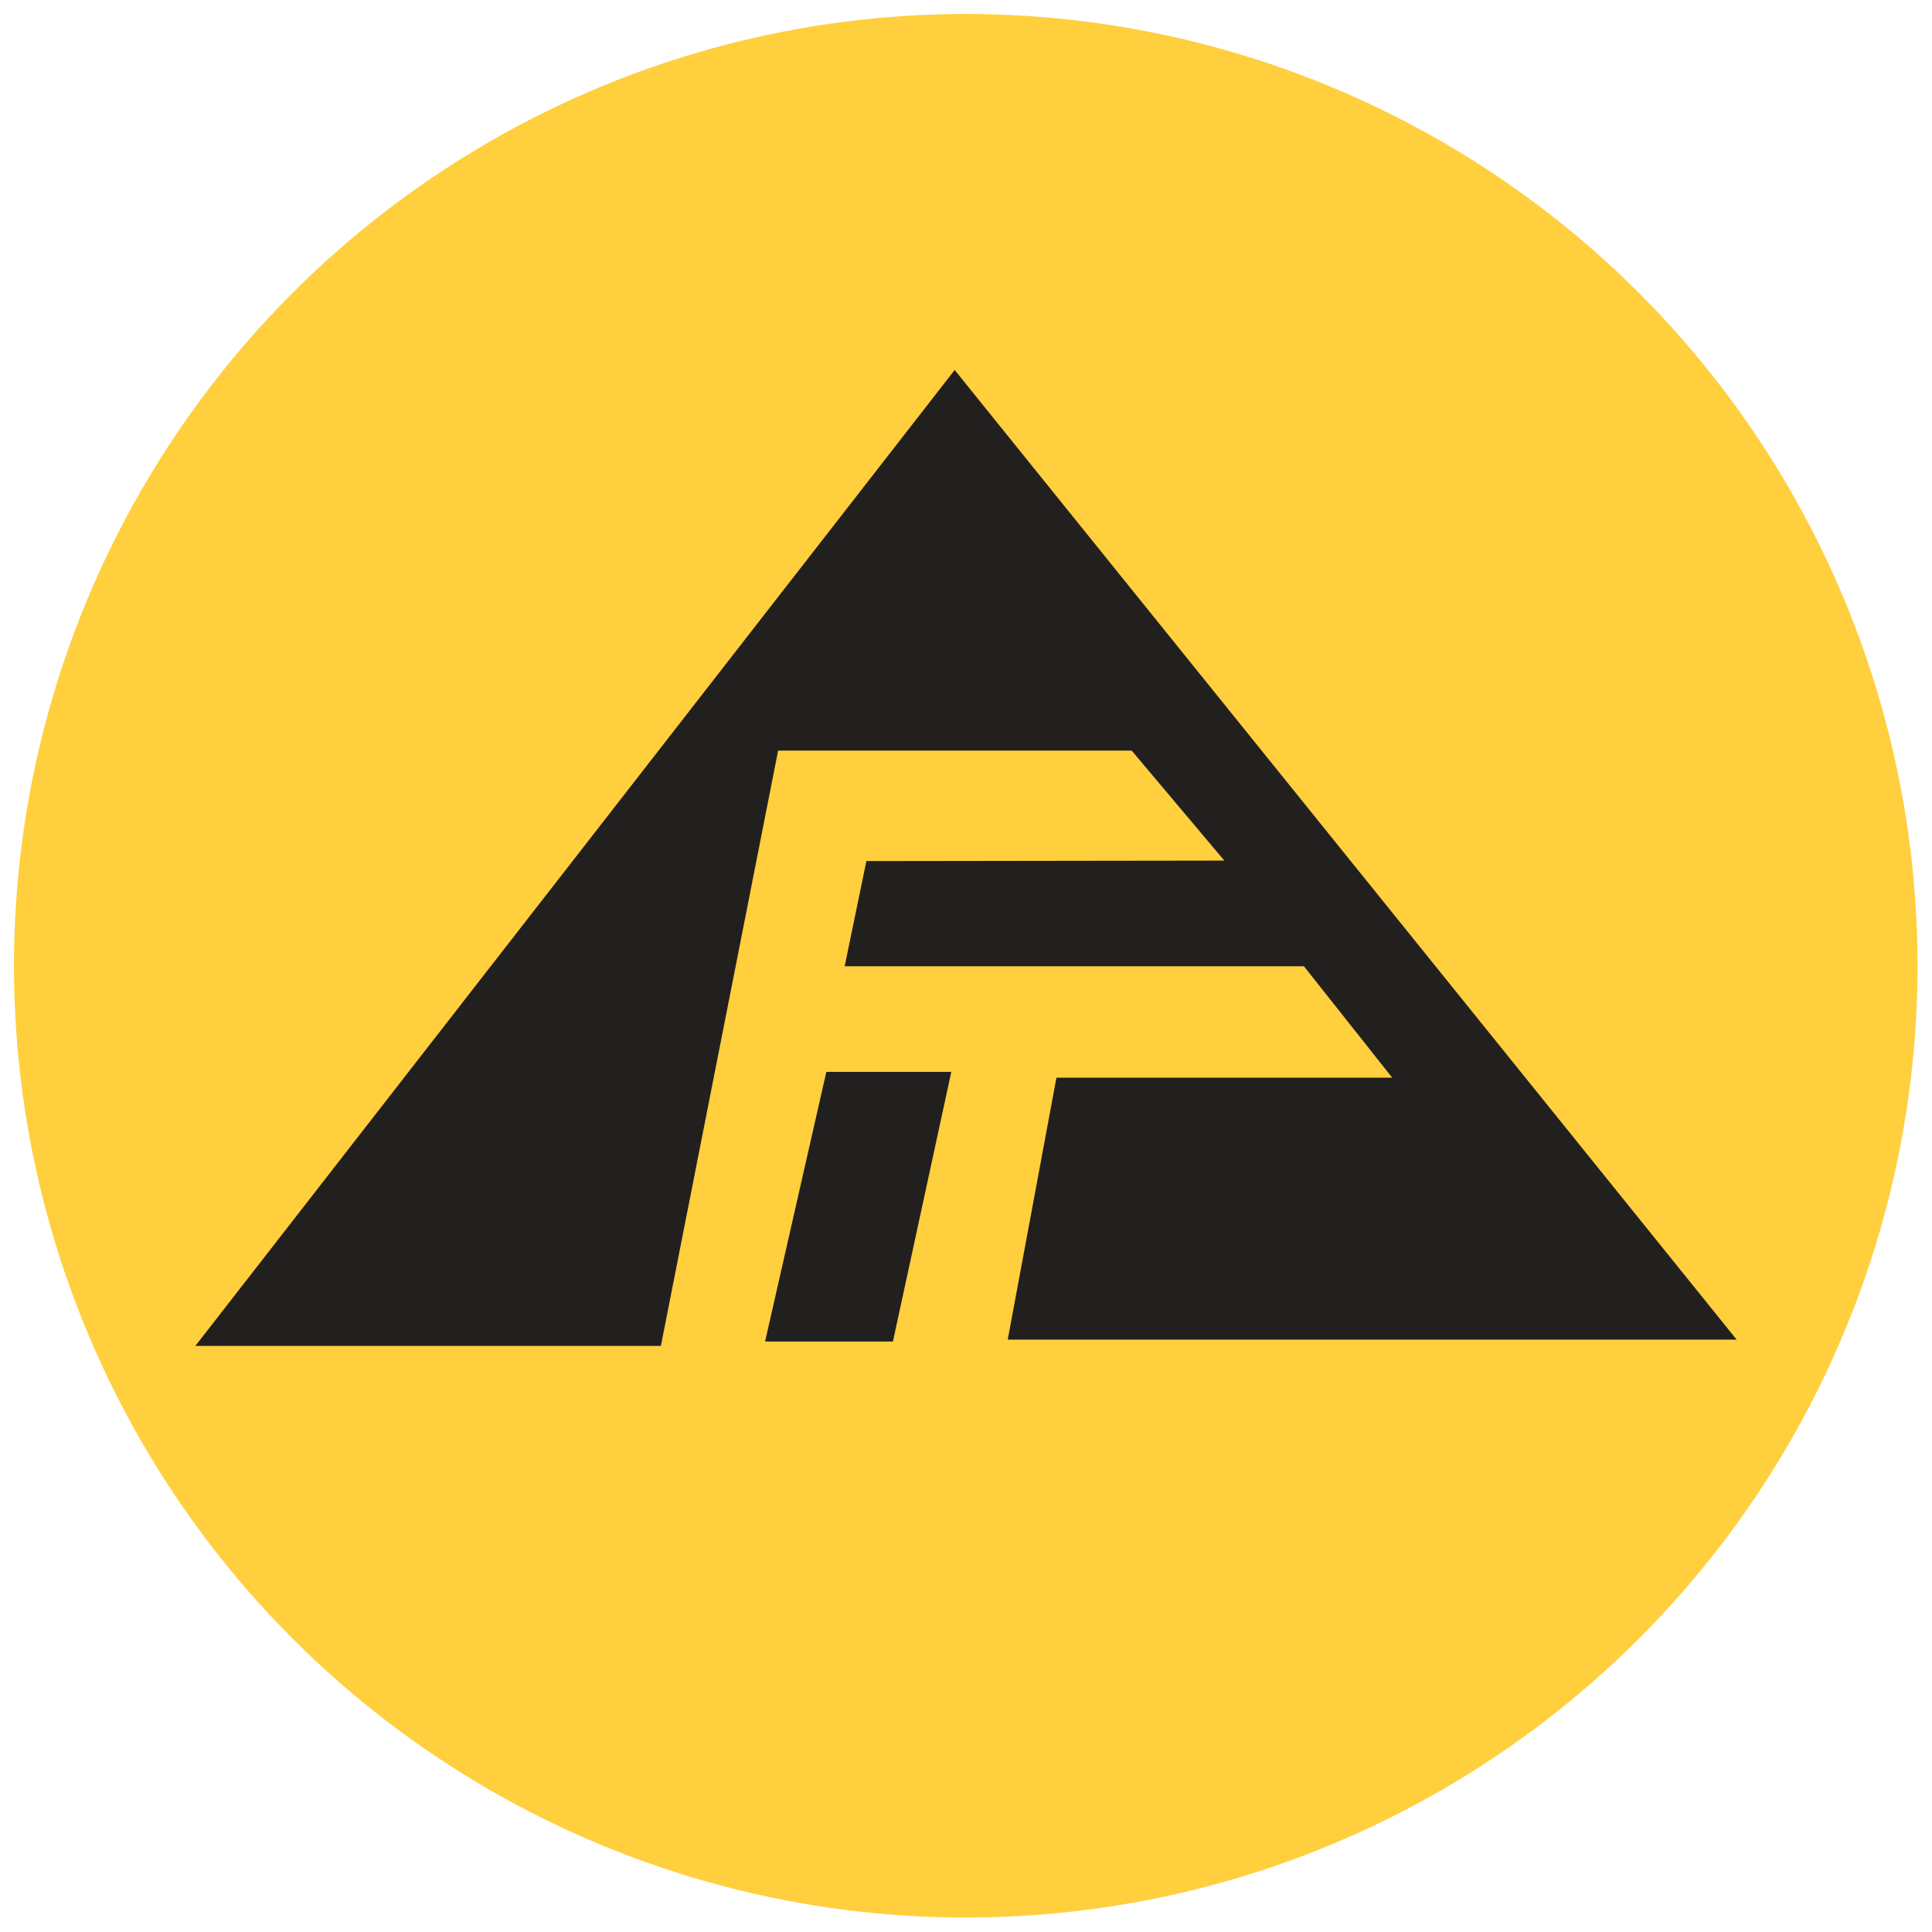 <?xml version="1.0" encoding="UTF-8"?><svg id="Layer_1" xmlns="http://www.w3.org/2000/svg" viewBox="0 0 40.05 40.05"><defs><style>.cls-1{fill:#221f1f;}.cls-2{fill:#ffcf3d;}</style></defs><circle class="cls-2" cx="20.02" cy="20.02" r="19.73"/><polygon class="cls-1" points="19.79 7.67 36 27.77 20.89 27.77 21.9 22.34 28.86 22.34 27.03 20.03 17.51 20.03 17.96 17.85 25.38 17.84 23.46 15.56 16.13 15.56 13.7 27.9 4.05 27.9 19.79 7.67 19.79 7.67"/><polygon class="cls-1" points="17.13 22.22 19.72 22.22 18.51 27.81 15.86 27.81 17.13 22.22 17.13 22.22"/></svg>
